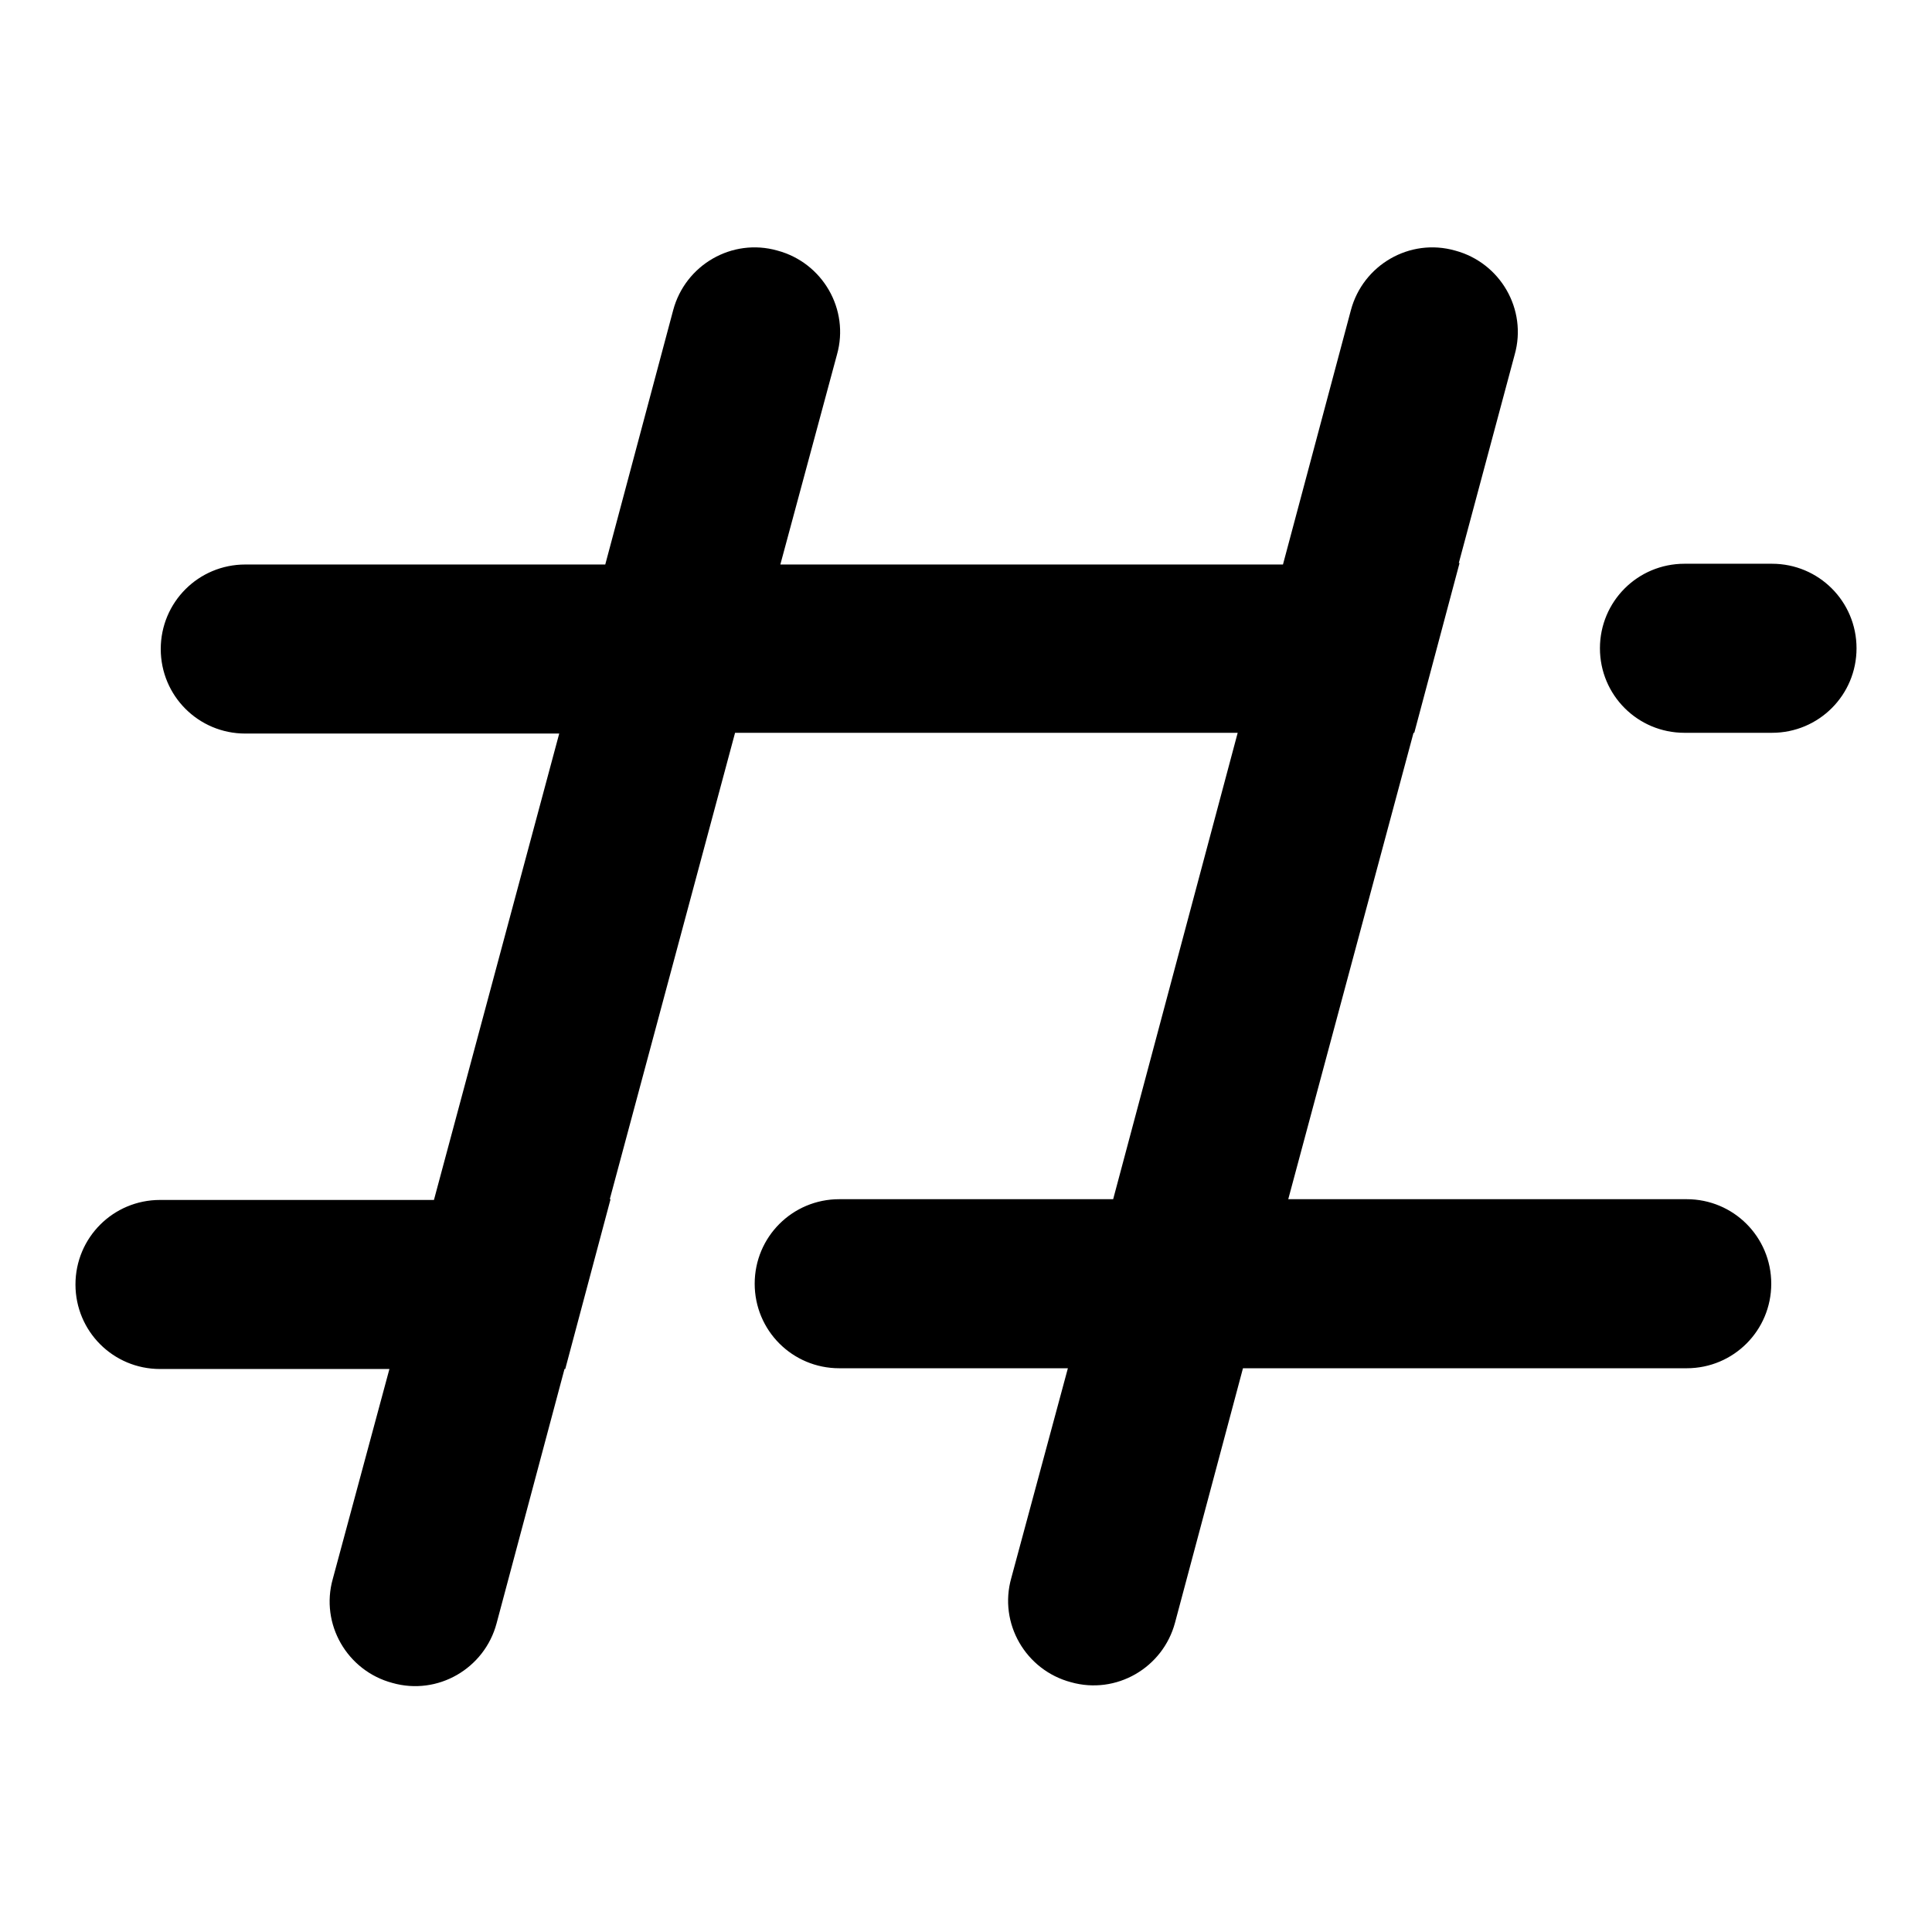 <?xml version="1.0" encoding="utf-8"?>
<!-- Svg Vector Icons : http://www.onlinewebfonts.com/icon -->
<!DOCTYPE svg PUBLIC "-//W3C//DTD SVG 1.1//EN" "http://www.w3.org/Graphics/SVG/1.1/DTD/svg11.dtd">
<svg version="1.1" xmlns="http://www.w3.org/2000/svg" xmlns:xlink="http://www.w3.org/1999/xlink" x="0px" y="0px" viewBox="0 0 256 256" enable-background="new 0 0 256 256" xml:space="preserve">
<g> <path fill="#000000" d="M234.8,97.1h-11.6c-6.2,0-11.2-5-11.2-11.2c0-6.2,5-11.2,11.2-11.2h11.6c6.2,0,11.2,5,11.2,11.2 C246,92.1,241,97.1,234.8,97.1z M193.3,74.6h0.1l-6,22.5h-0.1l-16.6,61.8h0.1h23.3h29.4c6.2,0,11.2,5,11.2,11.2s-5,11.2-11.2,11.2 h-35.4h-23.3h-0.1l-9,33.7c-1.6,6-7.8,9.6-13.8,7.9c-6-1.6-9.6-7.8-7.9-13.8l7.5-27.8h-30.3c-6.2,0-11.2-5-11.2-11.2 s5-11.2,11.2-11.2h33.7h2.6L164,97.1h-7.9h-35.3H97.5h-0.1l-16.6,61.8h0.1l-6,22.5h-0.1l-9,33.7c-1.6,6-7.8,9.6-13.8,7.9 c-6-1.6-9.6-7.8-7.9-13.8l7.5-27.8H21.2c-6.2,0-11.2-5-11.2-11.2s5-11.2,11.2-11.2h36.3l16.6-61.8H32.5c-6.2,0-11.2-5-11.2-11.2 c0-6.2,5-11.2,11.2-11.2h45h2.7l9-33.7c1.6-6,7.8-9.6,13.8-7.9c6,1.6,9.6,7.8,7.9,13.8l-7.5,27.8h0.1h23.3h29.3H170l9-33.7 c1.6-6,7.8-9.6,13.8-7.9c6,1.6,9.6,7.8,7.9,13.8L193.3,74.6z"/></g>
</svg>